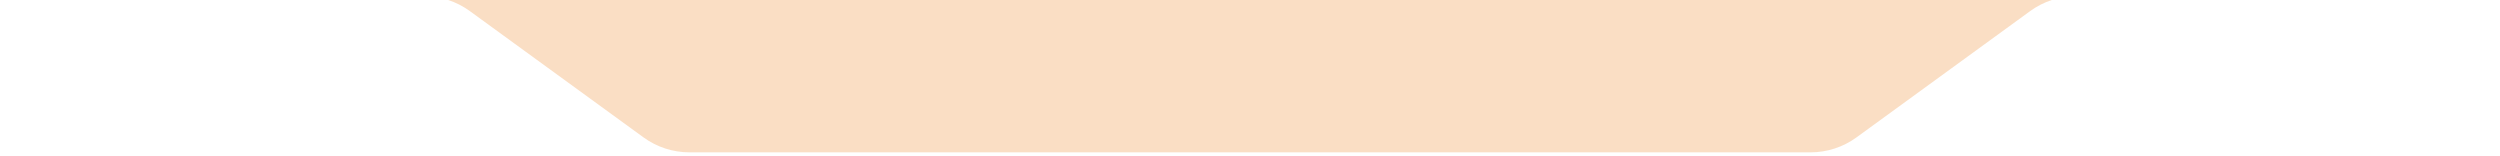<?xml version="1.0" encoding="UTF-8"?> <svg xmlns="http://www.w3.org/2000/svg" width="320" height="20" viewBox="0 0 320 20" fill="none"><g clip-path="url(#clip0_623_688)"><path d="M1.72903e-10 -10.5C1.73853e-10 -4.977 4.477 -0.5 10 -0.5H54.248C56.362 -0.5 58.421 0.17 60.13 1.413L82.37 17.587C84.079 18.83 86.138 19.5 88.252 19.5H160H231.748C233.862 19.5 235.921 18.83 237.63 17.587L259.87 1.413C261.579 0.17 263.638 -0.5 265.752 -0.5H310C315.523 -0.5 320 -4.977 320 -10.5V-1006C320 -1011.52 315.523 -1016 310 -1016H10C4.477 -1016 0 -1011.52 0 -1006L1.72903e-10 -10.5Z" fill="#FADEC4"></path></g><defs><clipPath id="clip0_623_688"><rect width="320" height="20" fill="white"></rect></clipPath></defs></svg> 